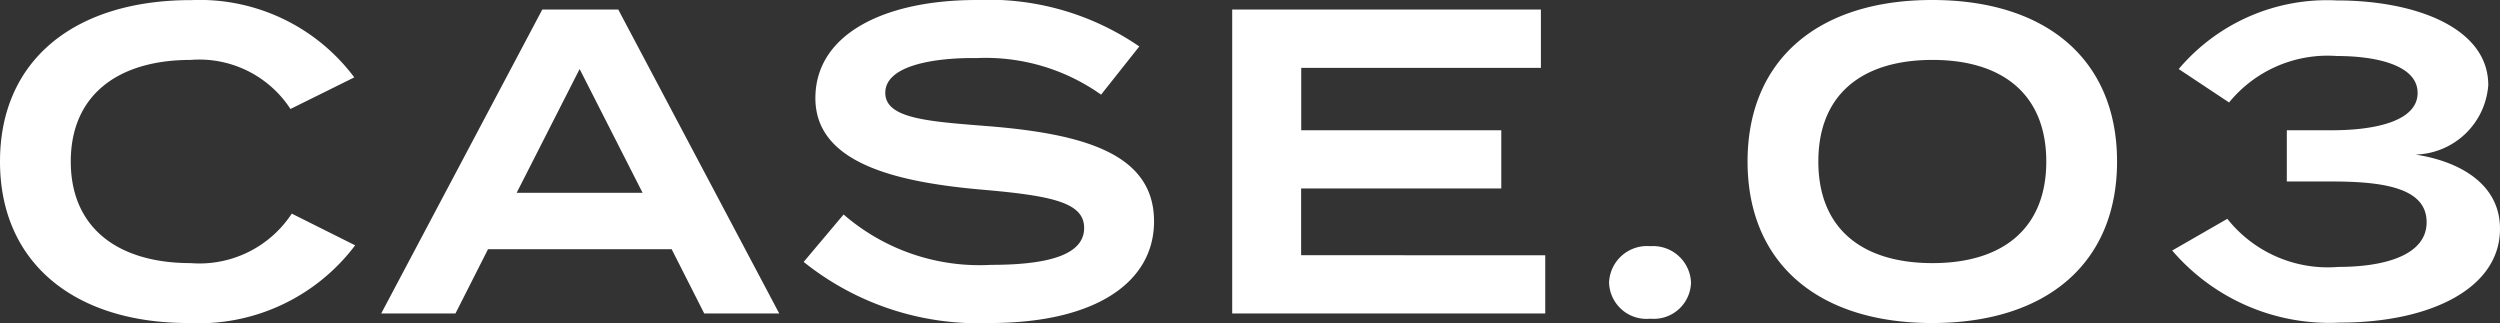 <svg xmlns="http://www.w3.org/2000/svg" width="92.128" height="11.904" viewBox="0 0 92.128 11.904">
  <rect x="0" y="0" width="92.128" height="11.904" fill="#333333" stroke="none"/>
  <g id="グループ_881" data-name="グループ 881" transform="translate(-32.784 -3416.448)">
    <path id="パス_135195" data-name="パス 135195" d="M7.808-1.856c-2.656,0-4.416-1.28-4.416-3.744s1.76-3.744,4.416-3.744a4.009,4.009,0,0,1,3.68,1.808L13.84-8.7a7.112,7.112,0,0,0-6-2.848C3.52-11.552.784-9.328.784-5.6S3.52.352,7.728.352a7.218,7.218,0,0,0,6.144-2.864L11.536-3.68A4.069,4.069,0,0,1,7.808-1.856ZM26.736,0H29.5L23.568-11.2h-2.8L14.832,0h2.736l1.2-2.368h6.768ZM19.824-4.448l2.32-4.56,2.32,4.56ZM37.232-6.9c-2.224-.176-3.824-.272-3.824-1.232,0-1.024,1.856-1.3,3.376-1.28A7.354,7.354,0,0,1,41.36-8.064L42.768-9.84a9.8,9.8,0,0,0-5.984-1.712c-3.456,0-5.952,1.28-5.952,3.616,0,2.4,2.976,3.1,6.176,3.376,2.576.224,3.728.48,3.728,1.408s-1.152,1.36-3.424,1.36a7.643,7.643,0,0,1-5.44-1.856L30.4-1.9A10.285,10.285,0,0,0,37.248.352c3.968,0,6.064-1.536,6.064-3.744C43.312-5.856,40.8-6.608,37.232-6.9Zm11.5,4.752V-4.608h7.376V-6.752H48.736v-2.3h8.832V-11.2H46.192V0H57.728V-2.144ZM61.6.192a1.373,1.373,0,0,0,1.5-1.328A1.4,1.4,0,0,0,61.6-2.48a1.4,1.4,0,0,0-1.52,1.344A1.379,1.379,0,0,0,61.6.192Zm10.384.16C76.224.352,78.8-1.872,78.8-5.6s-2.576-5.952-6.816-5.952c-4.224,0-6.8,2.224-6.8,5.952S67.76.352,71.984.352ZM72-1.856c-2.608,0-4.208-1.28-4.208-3.744S69.392-9.344,72-9.344c2.592,0,4.192,1.28,4.192,3.744S74.592-1.856,72-1.856ZM82.864-3.488,80.832-2.32A7.629,7.629,0,0,0,87.024.336C90.3.336,92.912-.9,92.912-3.12c0-1.728-1.616-2.512-3.12-2.736a2.762,2.762,0,0,0,2.688-2.56c0-2.1-2.656-3.12-5.584-3.12a7.156,7.156,0,0,0-5.824,2.528l1.856,1.232A4.69,4.69,0,0,1,86.9-9.488c1.408,0,2.976.32,2.976,1.36,0,1.024-1.52,1.376-3.152,1.376H85.056v1.888H86.72c1.952,0,3.488.256,3.488,1.5,0,1.232-1.584,1.648-3.248,1.648A4.727,4.727,0,0,1,82.864-3.488Z" transform="translate(32 3428)" fill="#fff"/>
  </g>
</svg>
